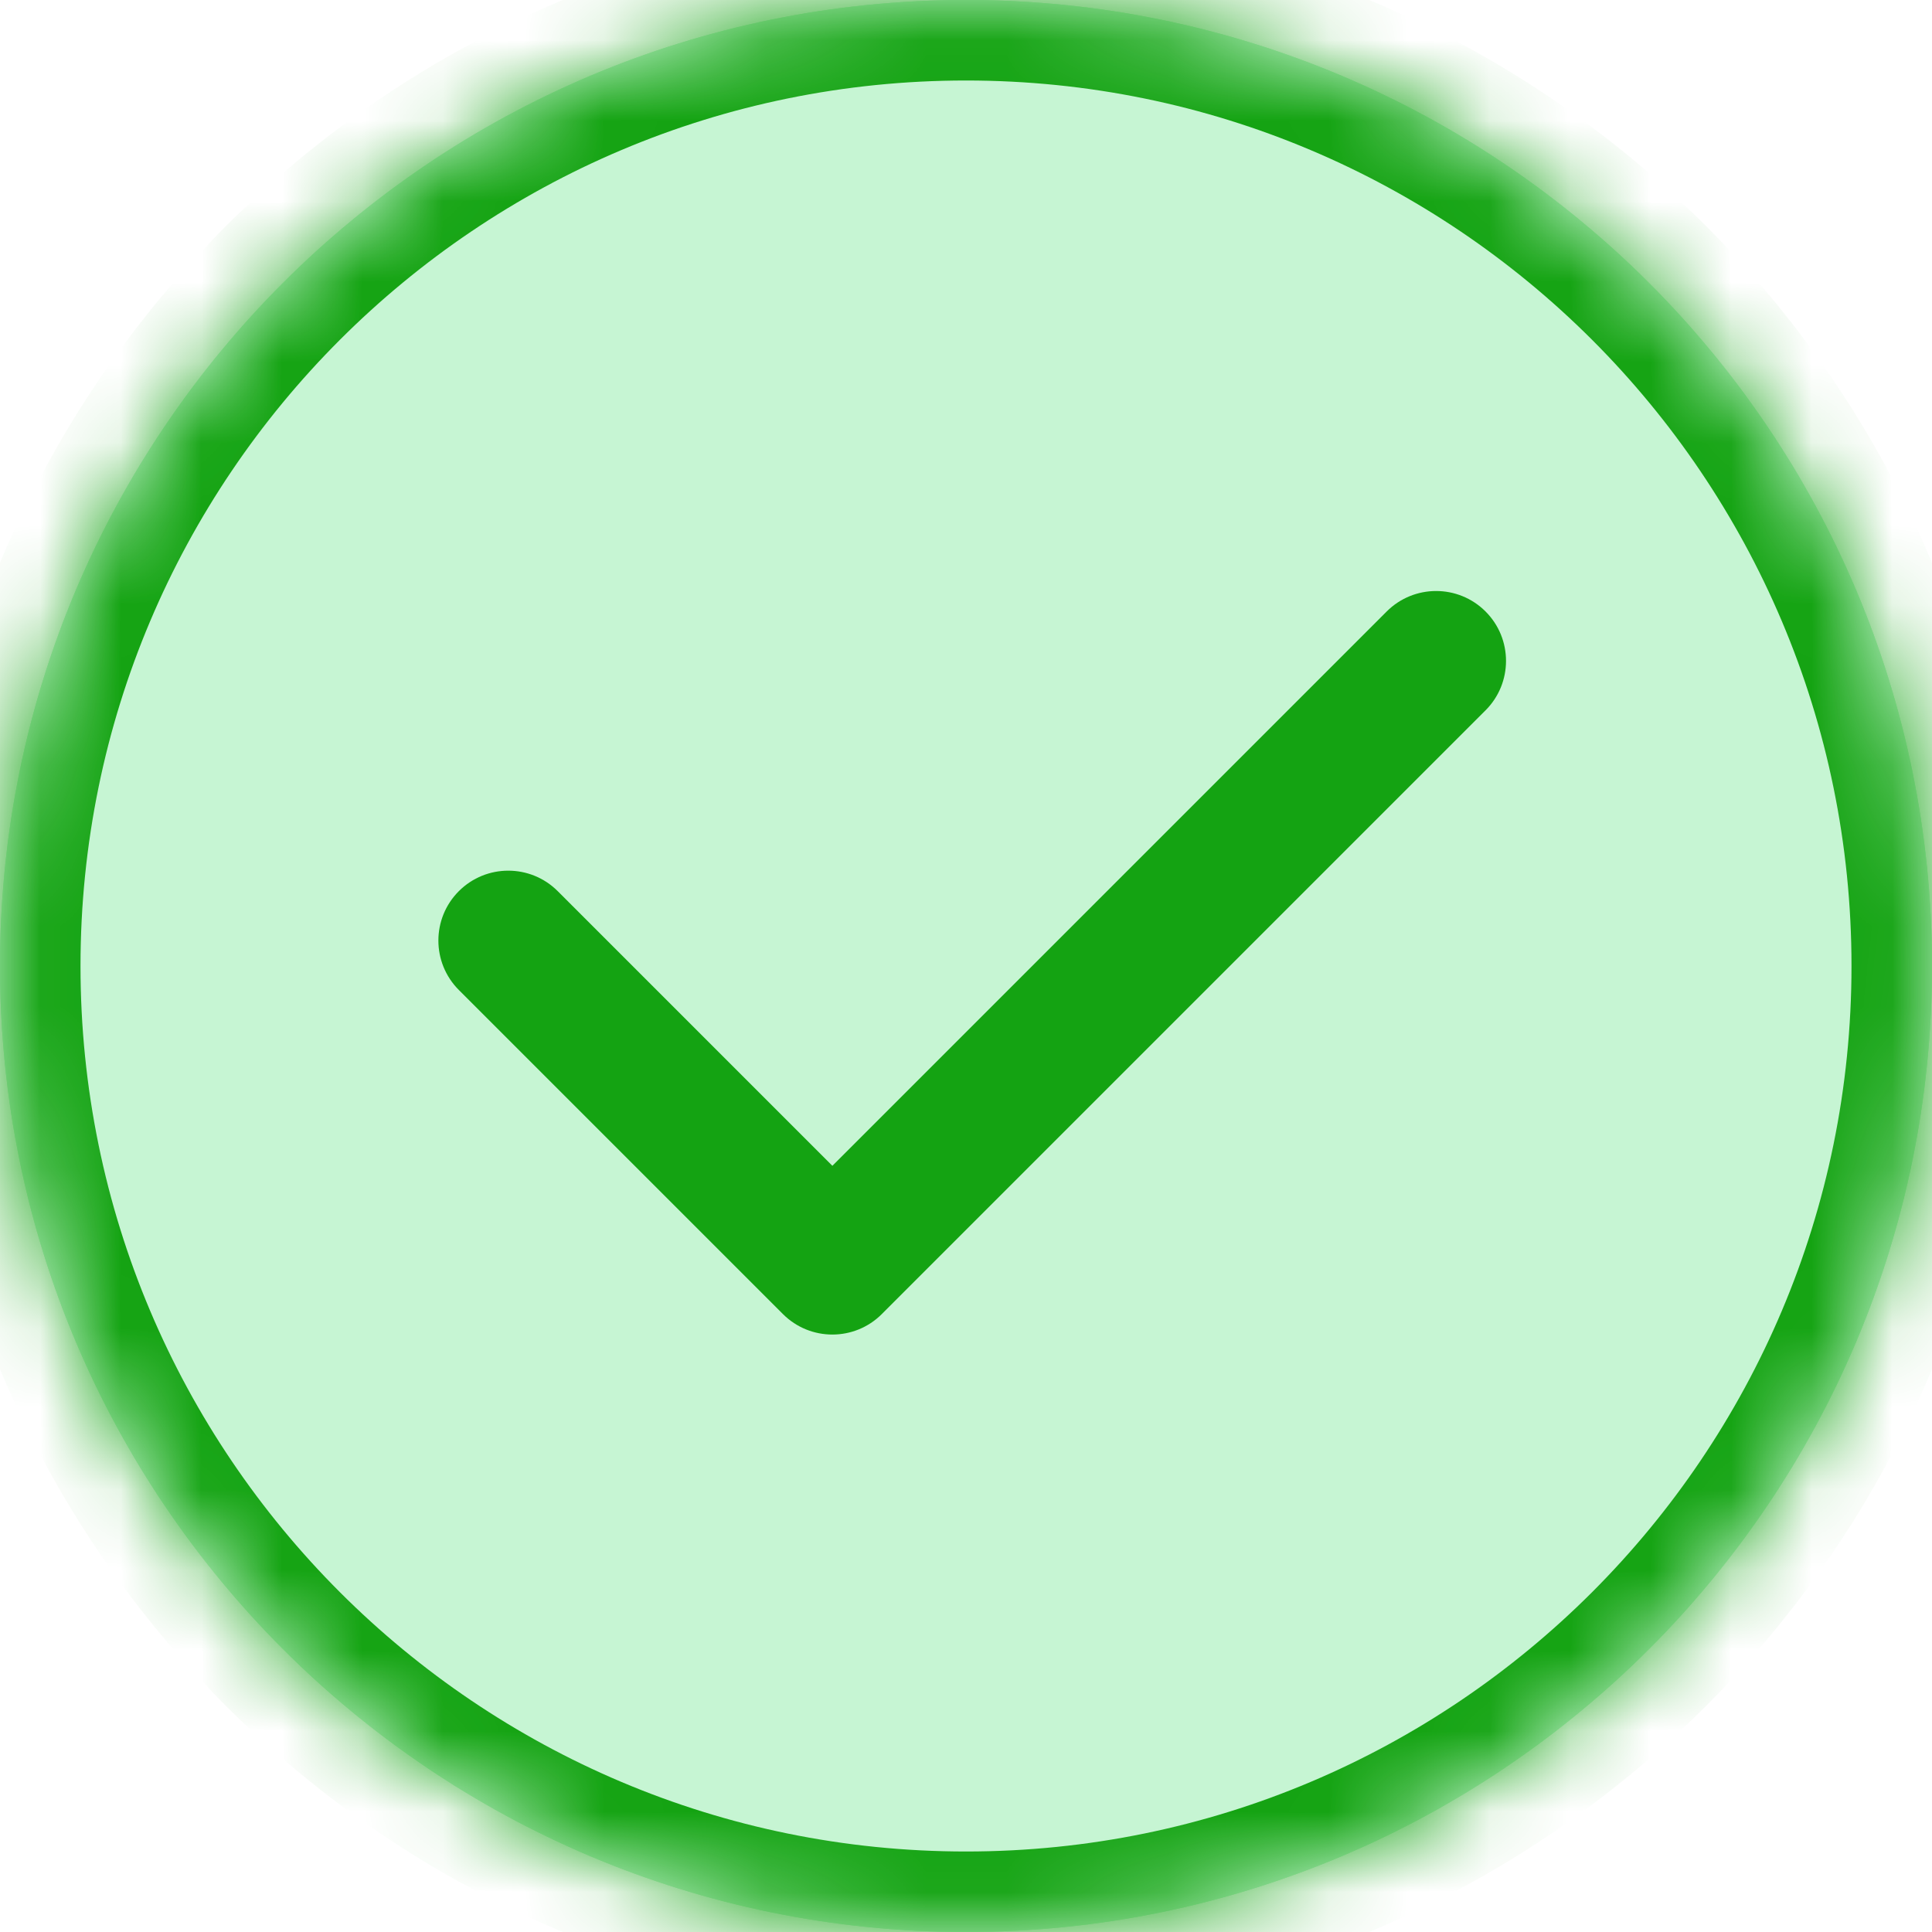 <svg width="24" height="24" viewBox="0 0 24 24" fill="none" xmlns="http://www.w3.org/2000/svg">
<path fill-rule="evenodd" clip-rule="evenodd" d="M0.632 12C0.632 18.279 5.721 23.368 12 23.368C18.279 23.368 23.368 18.279 23.368 12C23.368 5.721 18.279 0.632 12 0.632C5.721 0.632 0.632 5.721 0.632 12ZM12 0C5.373 0 0 5.373 0 12C0 18.627 5.373 24 12 24C18.627 24 24 18.627 24 12C24 5.373 18.627 0 12 0Z" fill="#C6F5D3"/>
<path fill-rule="evenodd" clip-rule="evenodd" d="M1.264 11.999C1.264 17.929 6.071 22.736 12.001 22.736C17.931 22.736 22.738 17.929 22.738 11.999C22.738 6.069 17.931 1.262 12.001 1.262C6.071 1.262 1.264 6.069 1.264 11.999ZM12.001 0.631C5.723 0.631 0.633 5.721 0.633 11.999C0.633 18.278 5.723 23.368 12.001 23.368C18.28 23.368 23.37 18.278 23.37 11.999C23.37 5.721 18.28 0.631 12.001 0.631Z" fill="#C6F5D3"/>
<mask id="path-3-inside-1_777_11711" fill="white">
<path d="M0 12C0 5.373 5.373 0 12 0C18.627 0 24 5.373 24 12C24 18.627 18.627 24 12 24C5.373 24 0 18.627 0 12Z"/>
</mask>
<path d="M0 12C0 5.373 5.373 0 12 0C18.627 0 24 5.373 24 12C24 18.627 18.627 24 12 24C5.373 24 0 18.627 0 12Z" fill="#C6F5D3"/>
<path d="M12 23C5.925 23 1 18.075 1 12H-1C-1 19.18 4.82 25 12 25V23ZM23 12C23 18.075 18.075 23 12 23V25C19.18 25 25 19.18 25 12H23ZM12 1C18.075 1 23 5.925 23 12H25C25 4.82 19.18 -1 12 -1V1ZM12 -1C4.82 -1 -1 4.82 -1 12H1C1 5.925 5.925 1 12 1V-1Z" fill="#14A312" mask="url(#path-3-inside-1_777_11711)"/>
<path fill-rule="evenodd" clip-rule="evenodd" d="M18.454 7.596C18.793 7.935 18.793 8.485 18.454 8.824L10.954 16.324C10.615 16.663 10.065 16.663 9.726 16.324L5.7 12.298C5.361 11.959 5.361 11.409 5.7 11.07C6.039 10.731 6.589 10.731 6.928 11.07L10.34 14.482L17.226 7.596C17.565 7.257 18.115 7.257 18.454 7.596Z" fill="#14A312"/>
</svg>
